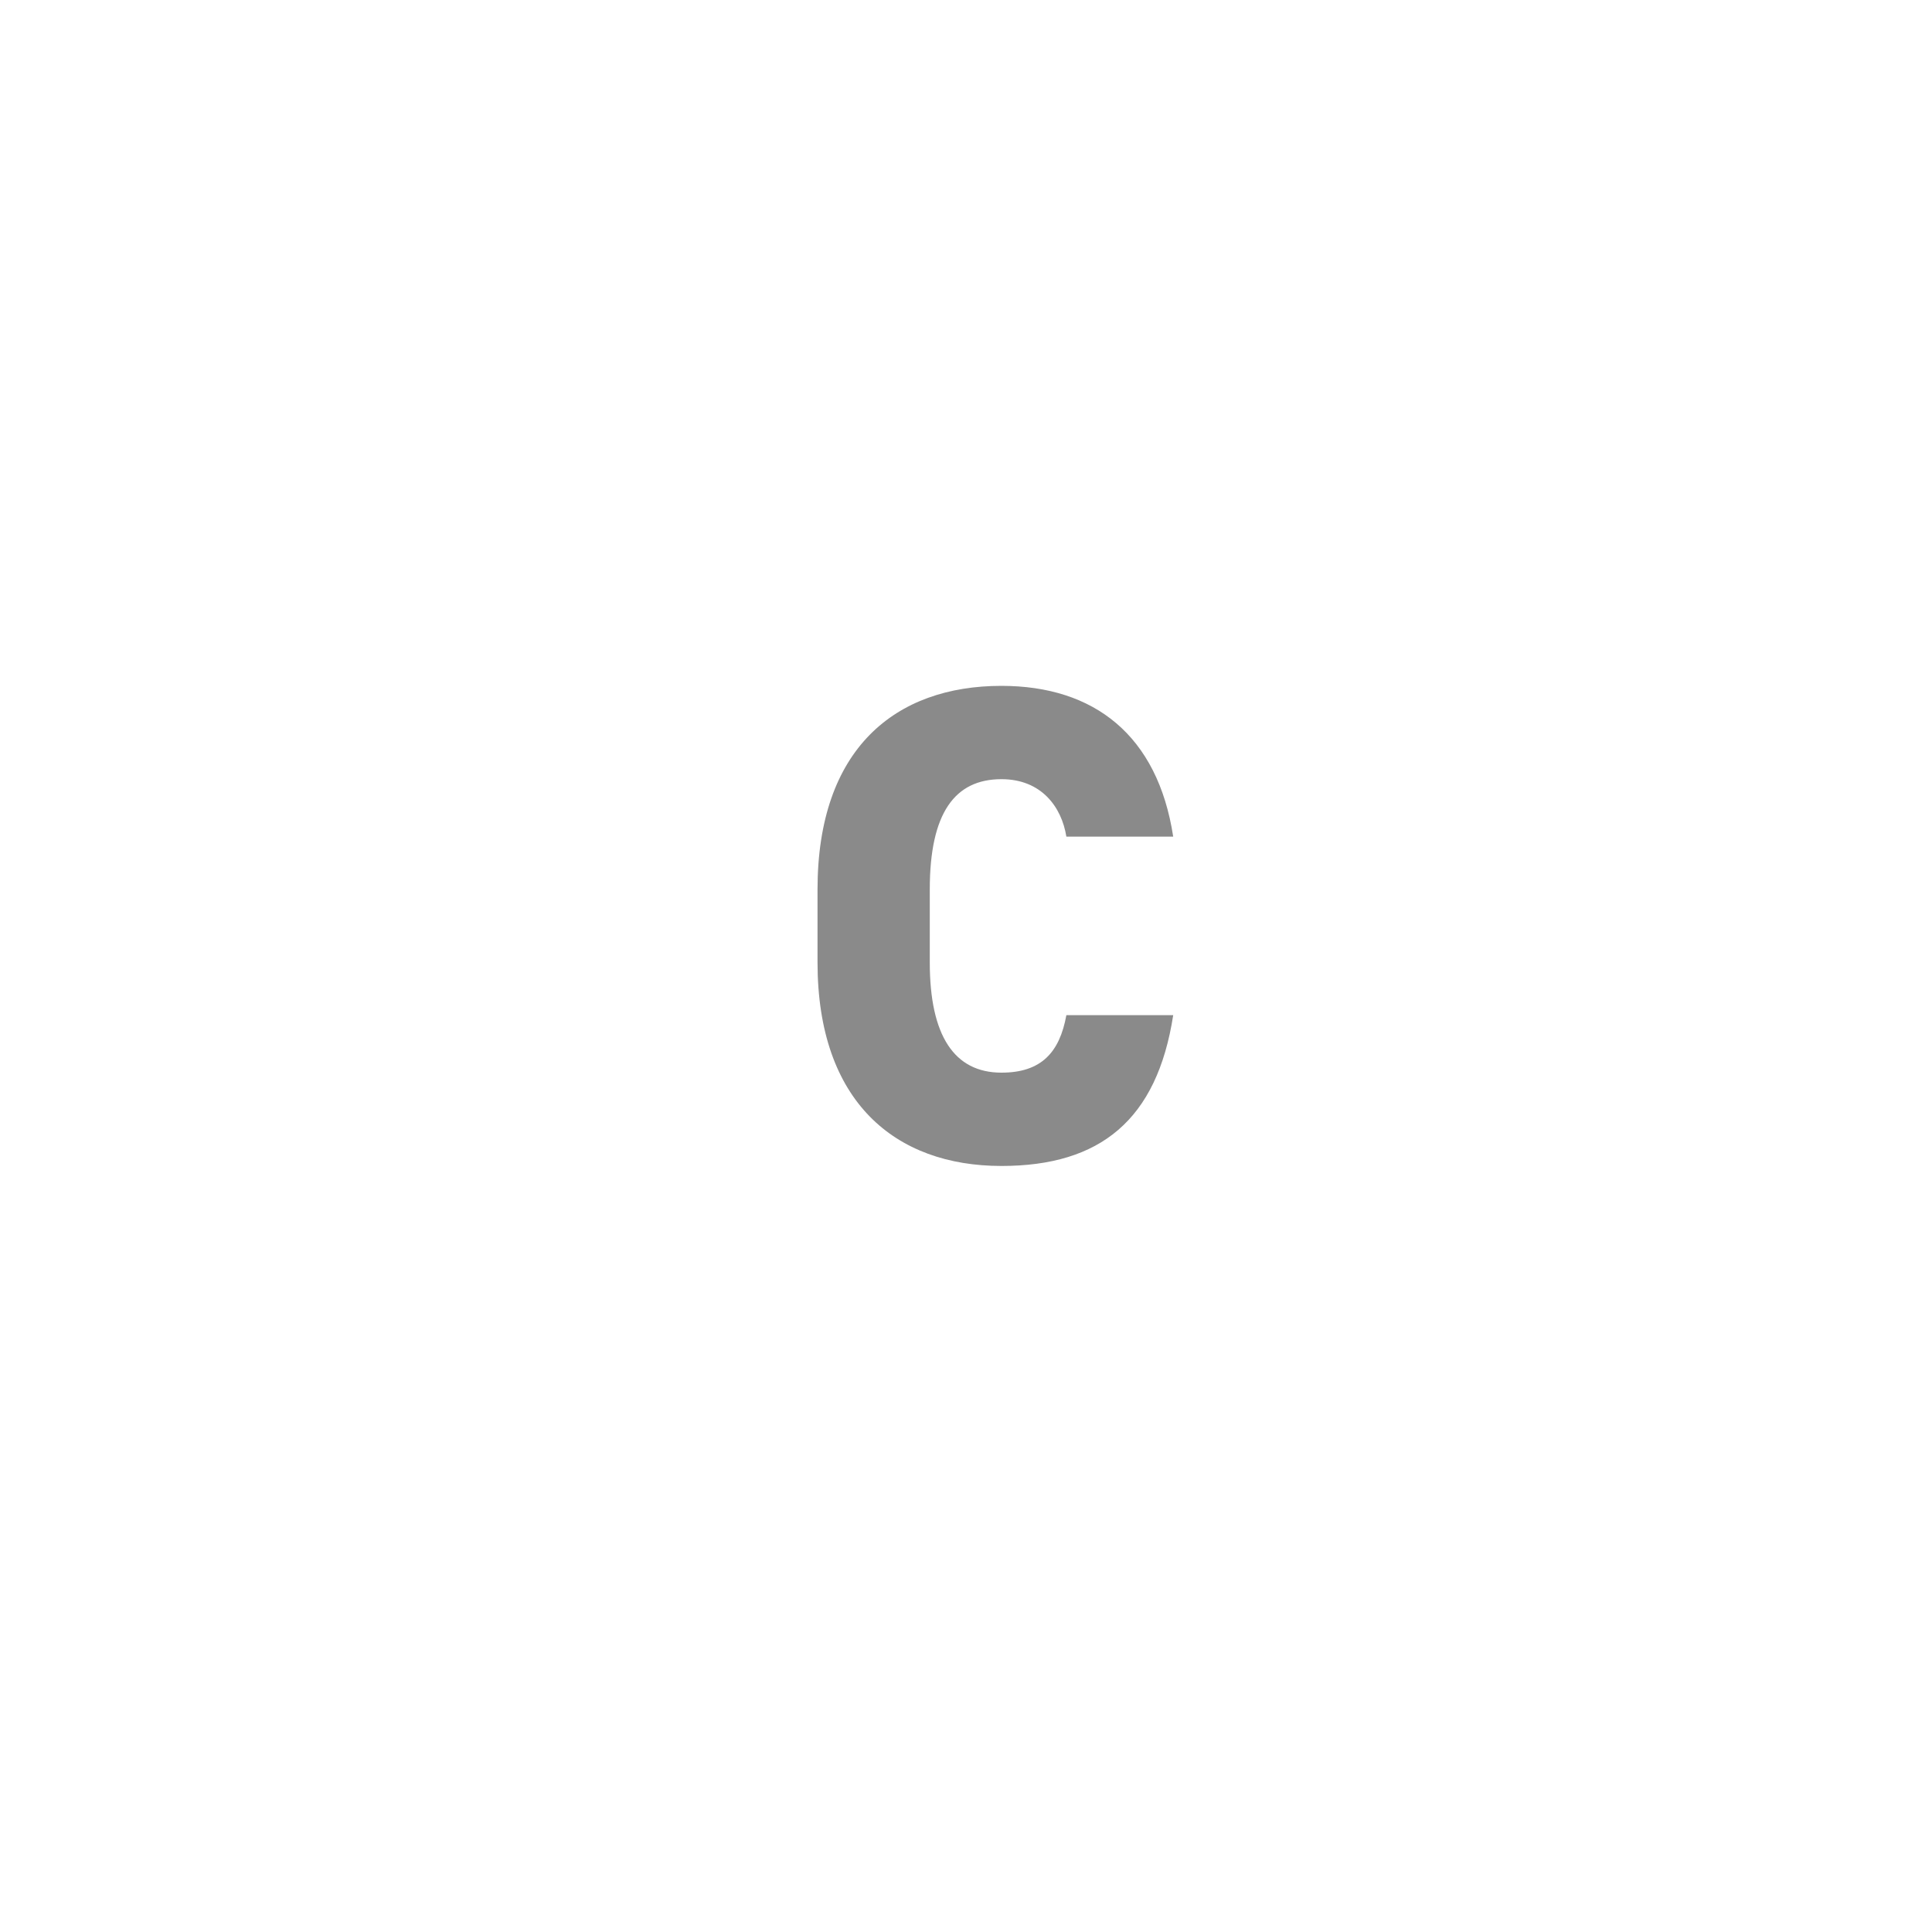 <svg width="40" height="40" viewBox="0 0 40 40" fill="none" xmlns="http://www.w3.org/2000/svg">
<path d="M24.29 17.322C23.968 15.222 22.652 14.2 20.734 14.2C18.536 14.2 16.926 15.502 16.926 18.414V19.926C16.926 22.81 18.536 24.14 20.734 24.14C22.778 24.14 23.954 23.188 24.29 21.018H22.078C21.938 21.788 21.56 22.208 20.734 22.208C19.754 22.208 19.25 21.438 19.25 19.926V18.414C19.25 16.832 19.768 16.132 20.734 16.132C21.56 16.132 21.98 16.706 22.078 17.322H24.29Z" fill="#8A8A8A"/>
</svg>
